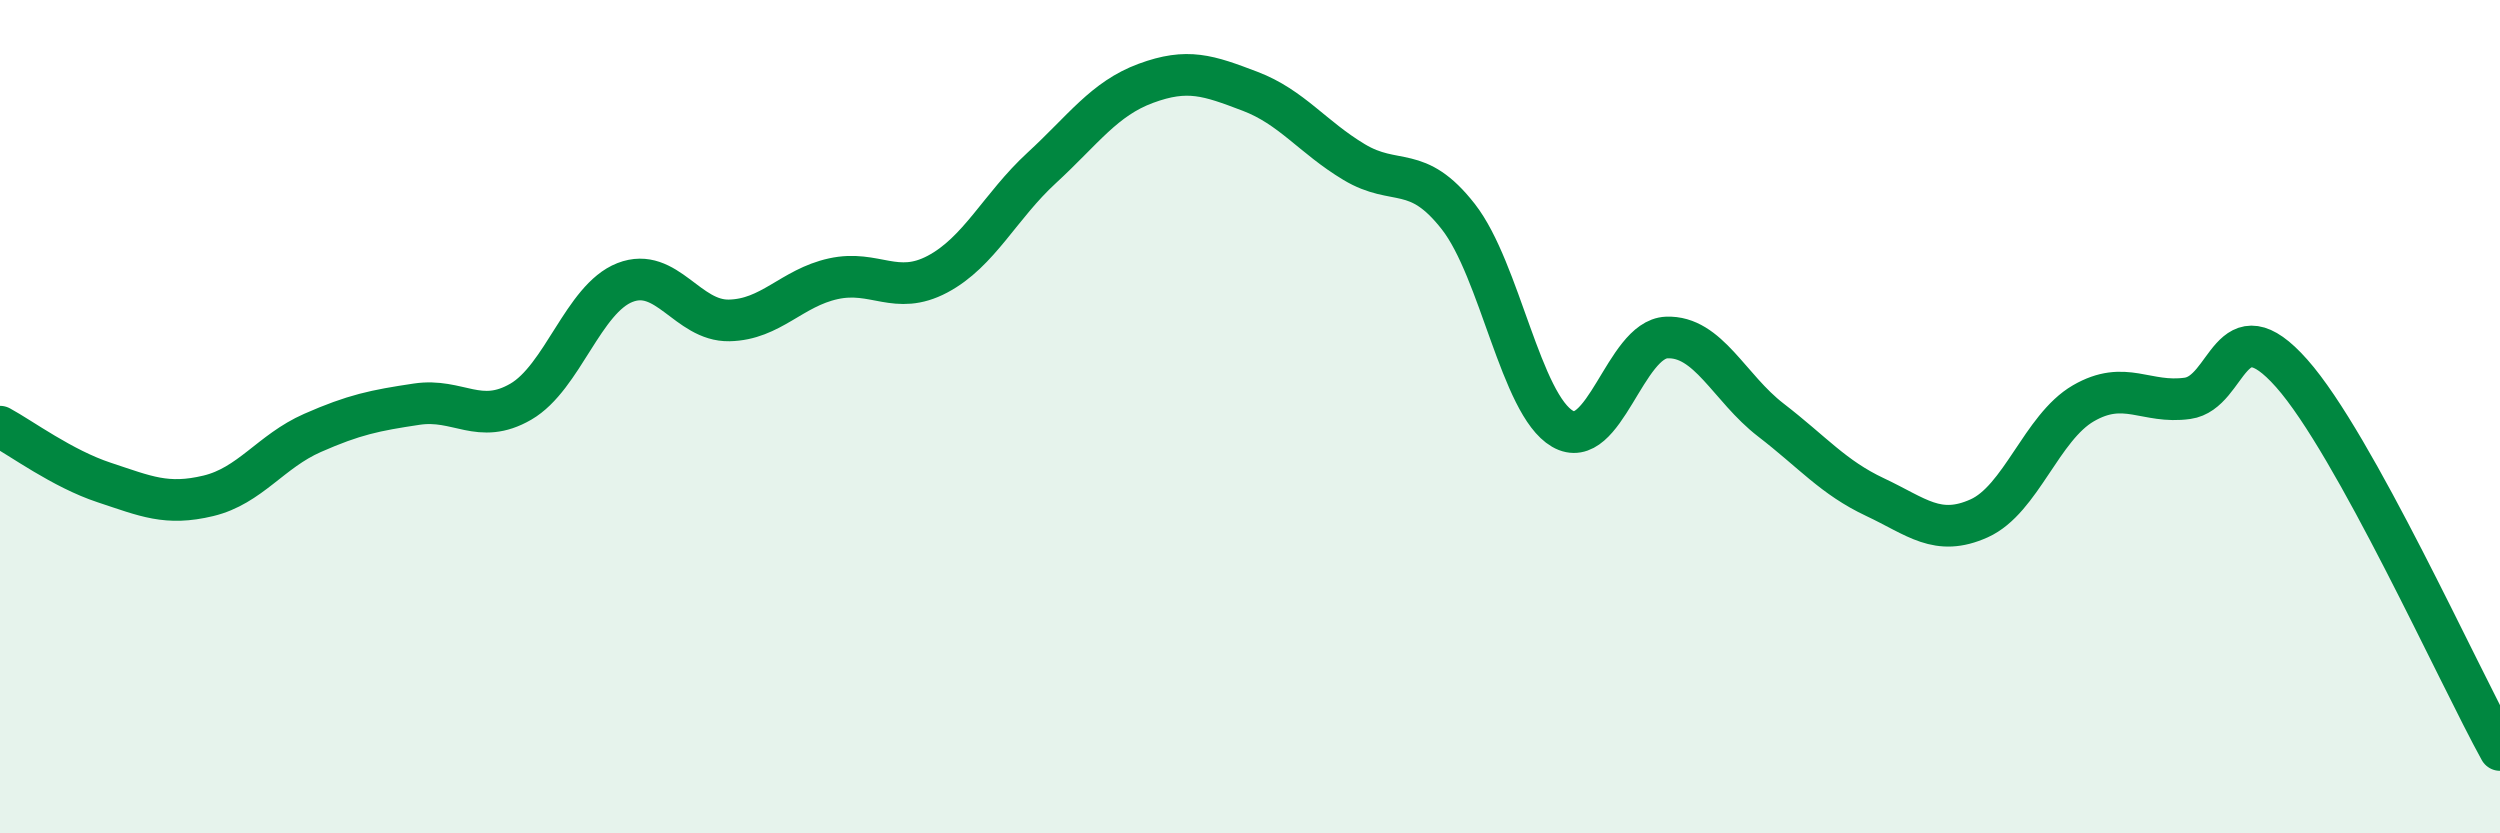 
    <svg width="60" height="20" viewBox="0 0 60 20" xmlns="http://www.w3.org/2000/svg">
      <path
        d="M 0,10.24 C 0.5,10.51 1.5,11.25 2.5,11.58 C 3.5,11.91 4,12.14 5,11.9 C 6,11.66 6.5,10.83 7.5,10.39 C 8.5,9.95 9,9.85 10,9.7 C 11,9.55 11.5,10.22 12.5,9.64 C 13.5,9.06 14,7.17 15,6.78 C 16,6.39 16.5,7.71 17.5,7.69 C 18.5,7.67 19,6.91 20,6.69 C 21,6.47 21.5,7.11 22.5,6.58 C 23.5,6.05 24,4.95 25,4.03 C 26,3.11 26.5,2.37 27.5,2 C 28.5,1.63 29,1.81 30,2.19 C 31,2.57 31.5,3.29 32.5,3.89 C 33.5,4.49 34,3.92 35,5.2 C 36,6.48 36.5,9.71 37.5,10.29 C 38.5,10.87 39,8.14 40,8.1 C 41,8.06 41.5,9.31 42.5,10.08 C 43.5,10.85 44,11.46 45,11.93 C 46,12.4 46.5,12.89 47.5,12.44 C 48.5,11.99 49,10.26 50,9.68 C 51,9.1 51.5,9.7 52.5,9.56 C 53.5,9.42 53.5,7.27 55,8.96 C 56.5,10.65 59,16.19 60,18L60 20L0 20Z"
        fill="#008740"
        opacity="0.1"
        stroke-linecap="round"
        stroke-linejoin="round"
      />
      <path
        d="M 0,10.24 C 0.5,10.51 1.5,11.25 2.5,11.58 C 3.5,11.91 4,12.14 5,11.9 C 6,11.66 6.5,10.83 7.5,10.39 C 8.5,9.95 9,9.85 10,9.7 C 11,9.55 11.5,10.22 12.5,9.64 C 13.5,9.06 14,7.17 15,6.78 C 16,6.39 16.5,7.71 17.5,7.69 C 18.5,7.67 19,6.91 20,6.69 C 21,6.47 21.5,7.11 22.5,6.58 C 23.5,6.05 24,4.95 25,4.03 C 26,3.11 26.5,2.37 27.5,2 C 28.5,1.63 29,1.81 30,2.19 C 31,2.57 31.5,3.29 32.5,3.89 C 33.5,4.49 34,3.92 35,5.2 C 36,6.48 36.5,9.71 37.5,10.29 C 38.5,10.87 39,8.14 40,8.1 C 41,8.06 41.5,9.31 42.5,10.08 C 43.5,10.85 44,11.46 45,11.93 C 46,12.4 46.5,12.89 47.5,12.44 C 48.5,11.99 49,10.26 50,9.68 C 51,9.1 51.5,9.7 52.5,9.56 C 53.5,9.42 53.5,7.27 55,8.96 C 56.5,10.65 59,16.19 60,18"
        stroke="#008740"
        stroke-width="1"
        fill="none"
        stroke-linecap="round"
        stroke-linejoin="round"
      />
    </svg>
  